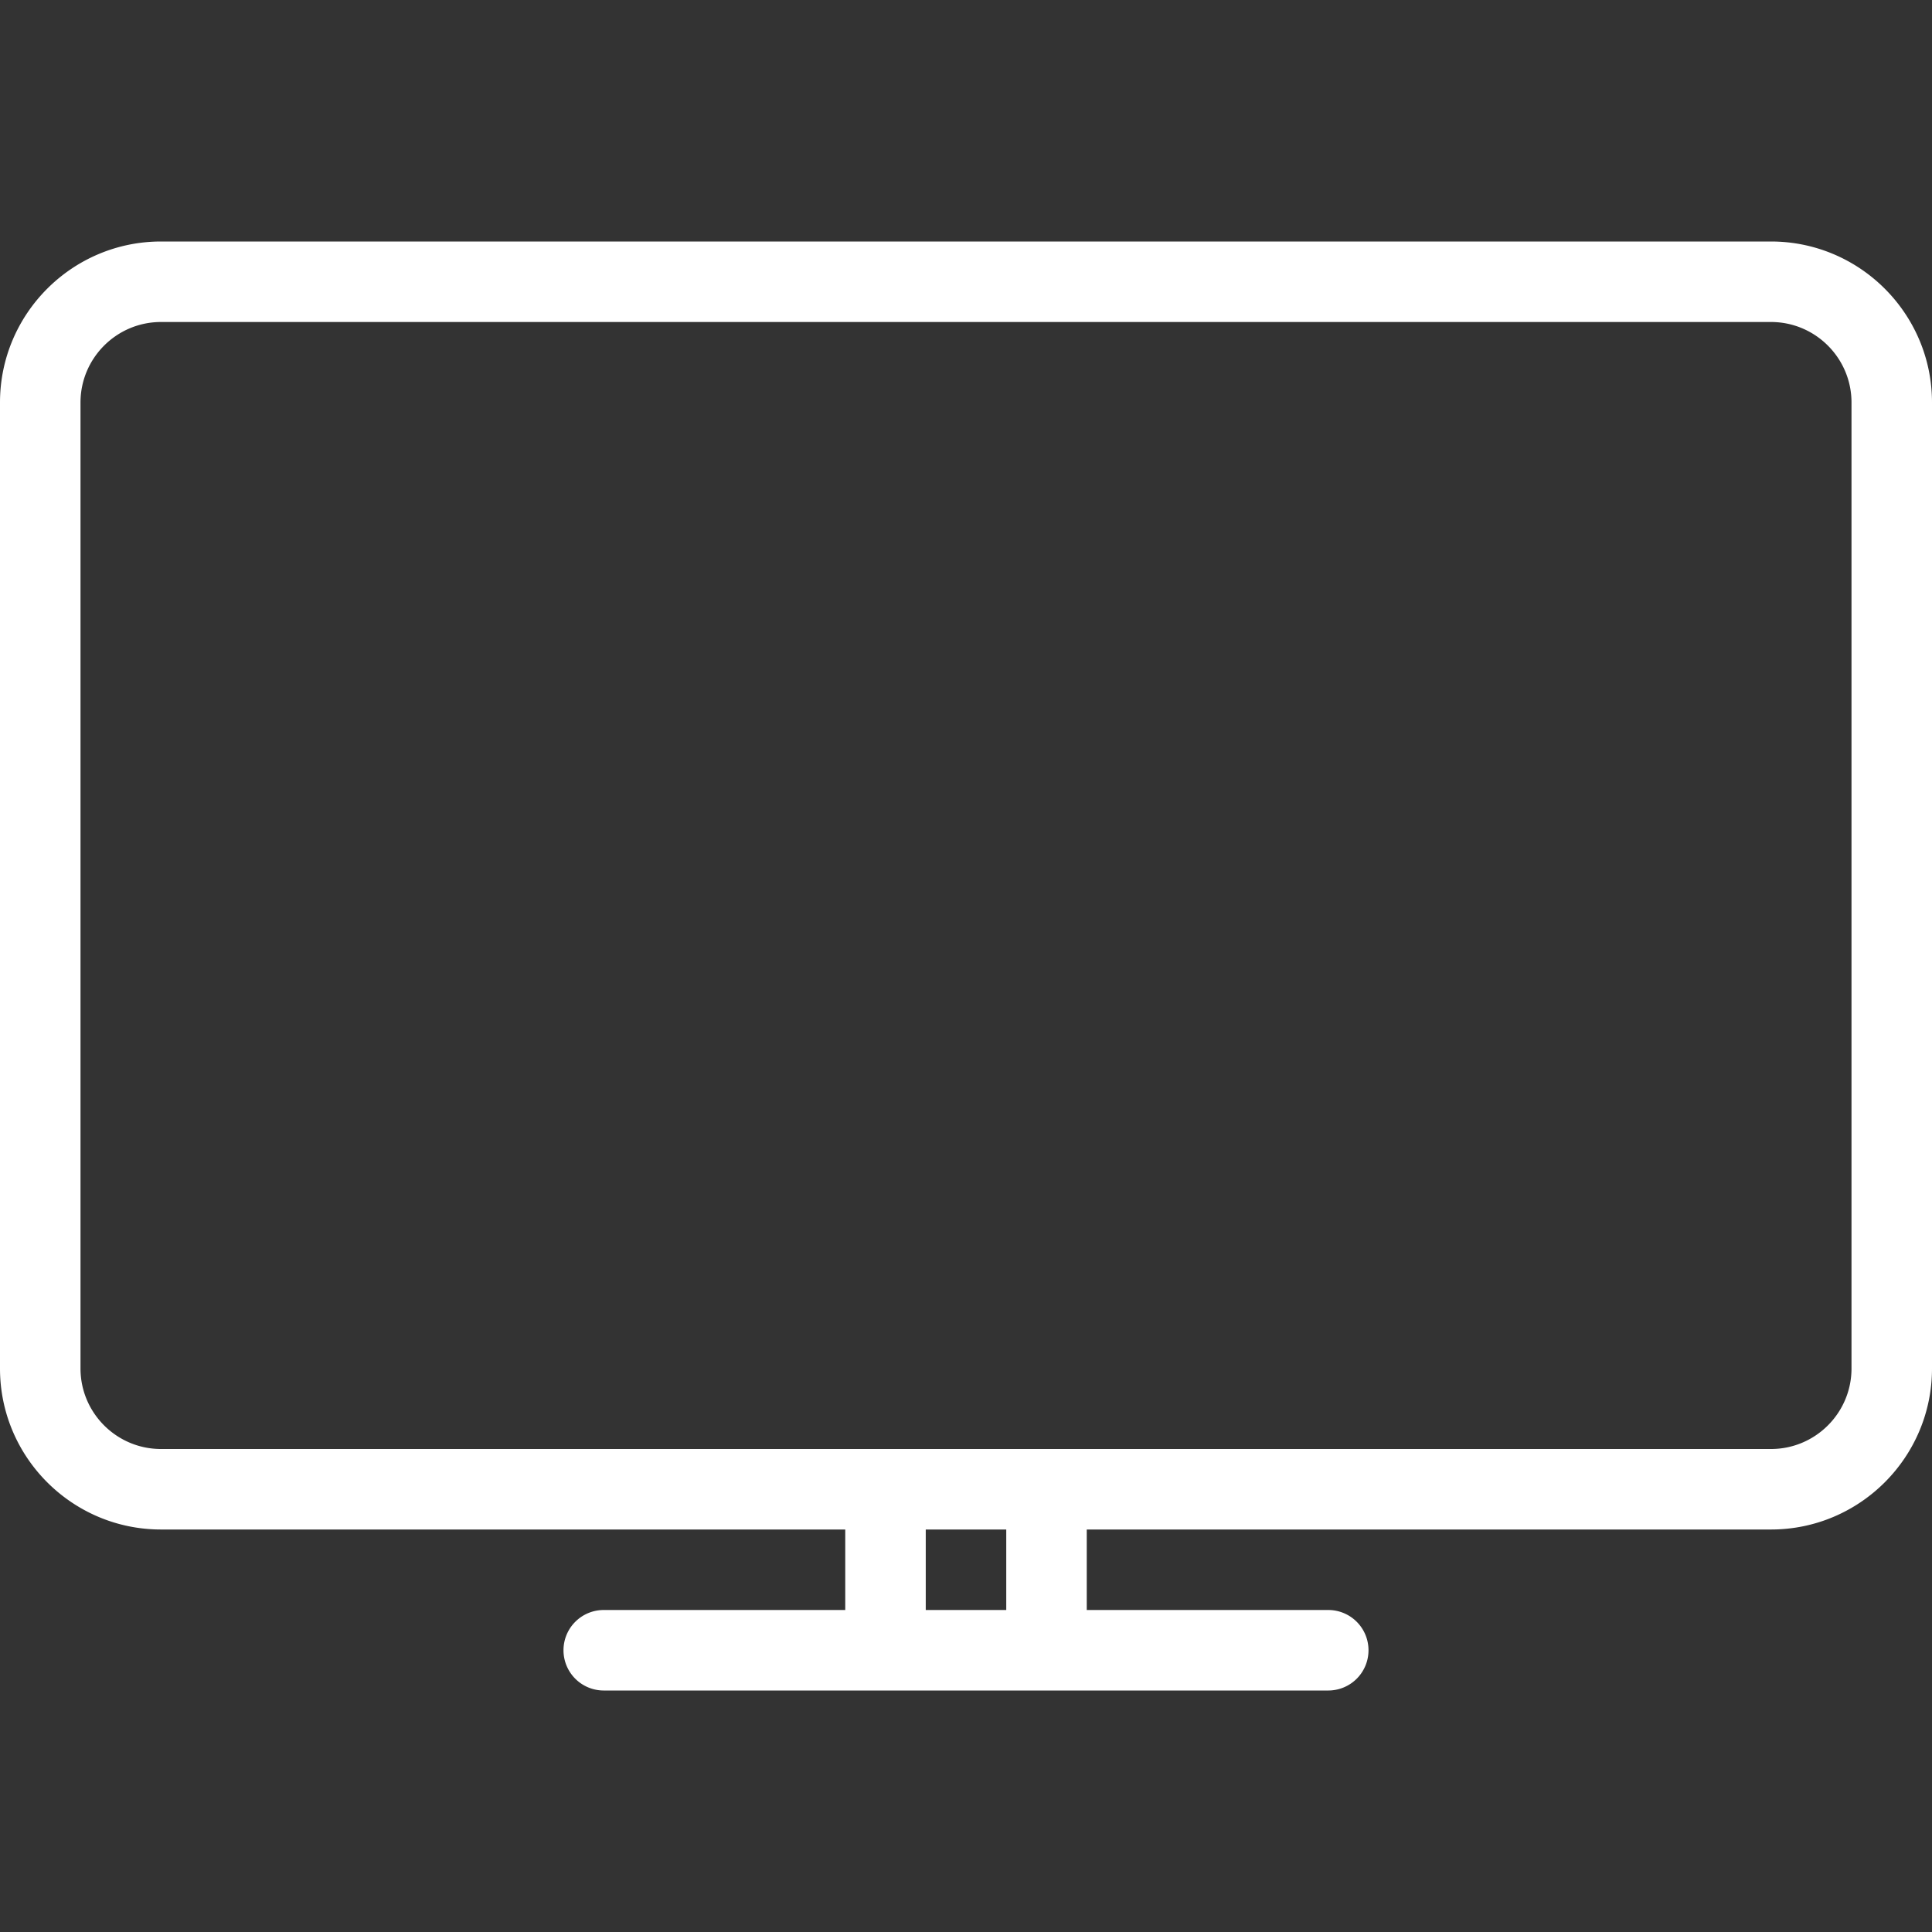 <svg xmlns="http://www.w3.org/2000/svg" version="1.1" xmlns:xlink="http://www.w3.org/1999/xlink" width="512" height="512" x="0" y="0" viewBox="0 0 512 512" style="enable-background:new 0 0 512 512" xml:space="preserve" class=""><rect x="0" y="0" width="512" height="512" fill="#333333" stroke="none"/><g><path d="M469.333 64H42.667C19.146 64 0 83.135 0 106.667v256c0 23.531 19.146 42.667 42.667 42.667H224v21.333h-64a10.66 10.66 0 0 0-10.667 10.667A10.66 10.66 0 0 0 160 448.001h192a10.66 10.66 0 0 0 10.667-10.667A10.66 10.66 0 0 0 352 426.667h-64v-21.333h181.333c23.521 0 42.667-19.135 42.667-42.667v-256C512 83.135 492.854 64 469.333 64zM266.667 426.667h-21.333v-21.333h21.333v21.333zm224-64c0 11.76-9.563 21.333-21.333 21.333H42.667c-11.771 0-21.333-9.573-21.333-21.333v-256c0-11.76 9.563-21.333 21.333-21.333h426.667c11.771 0 21.333 9.573 21.333 21.333v256z" fill="#ffffff" opacity="1" data-original="#000000" class=""></path></g></svg>